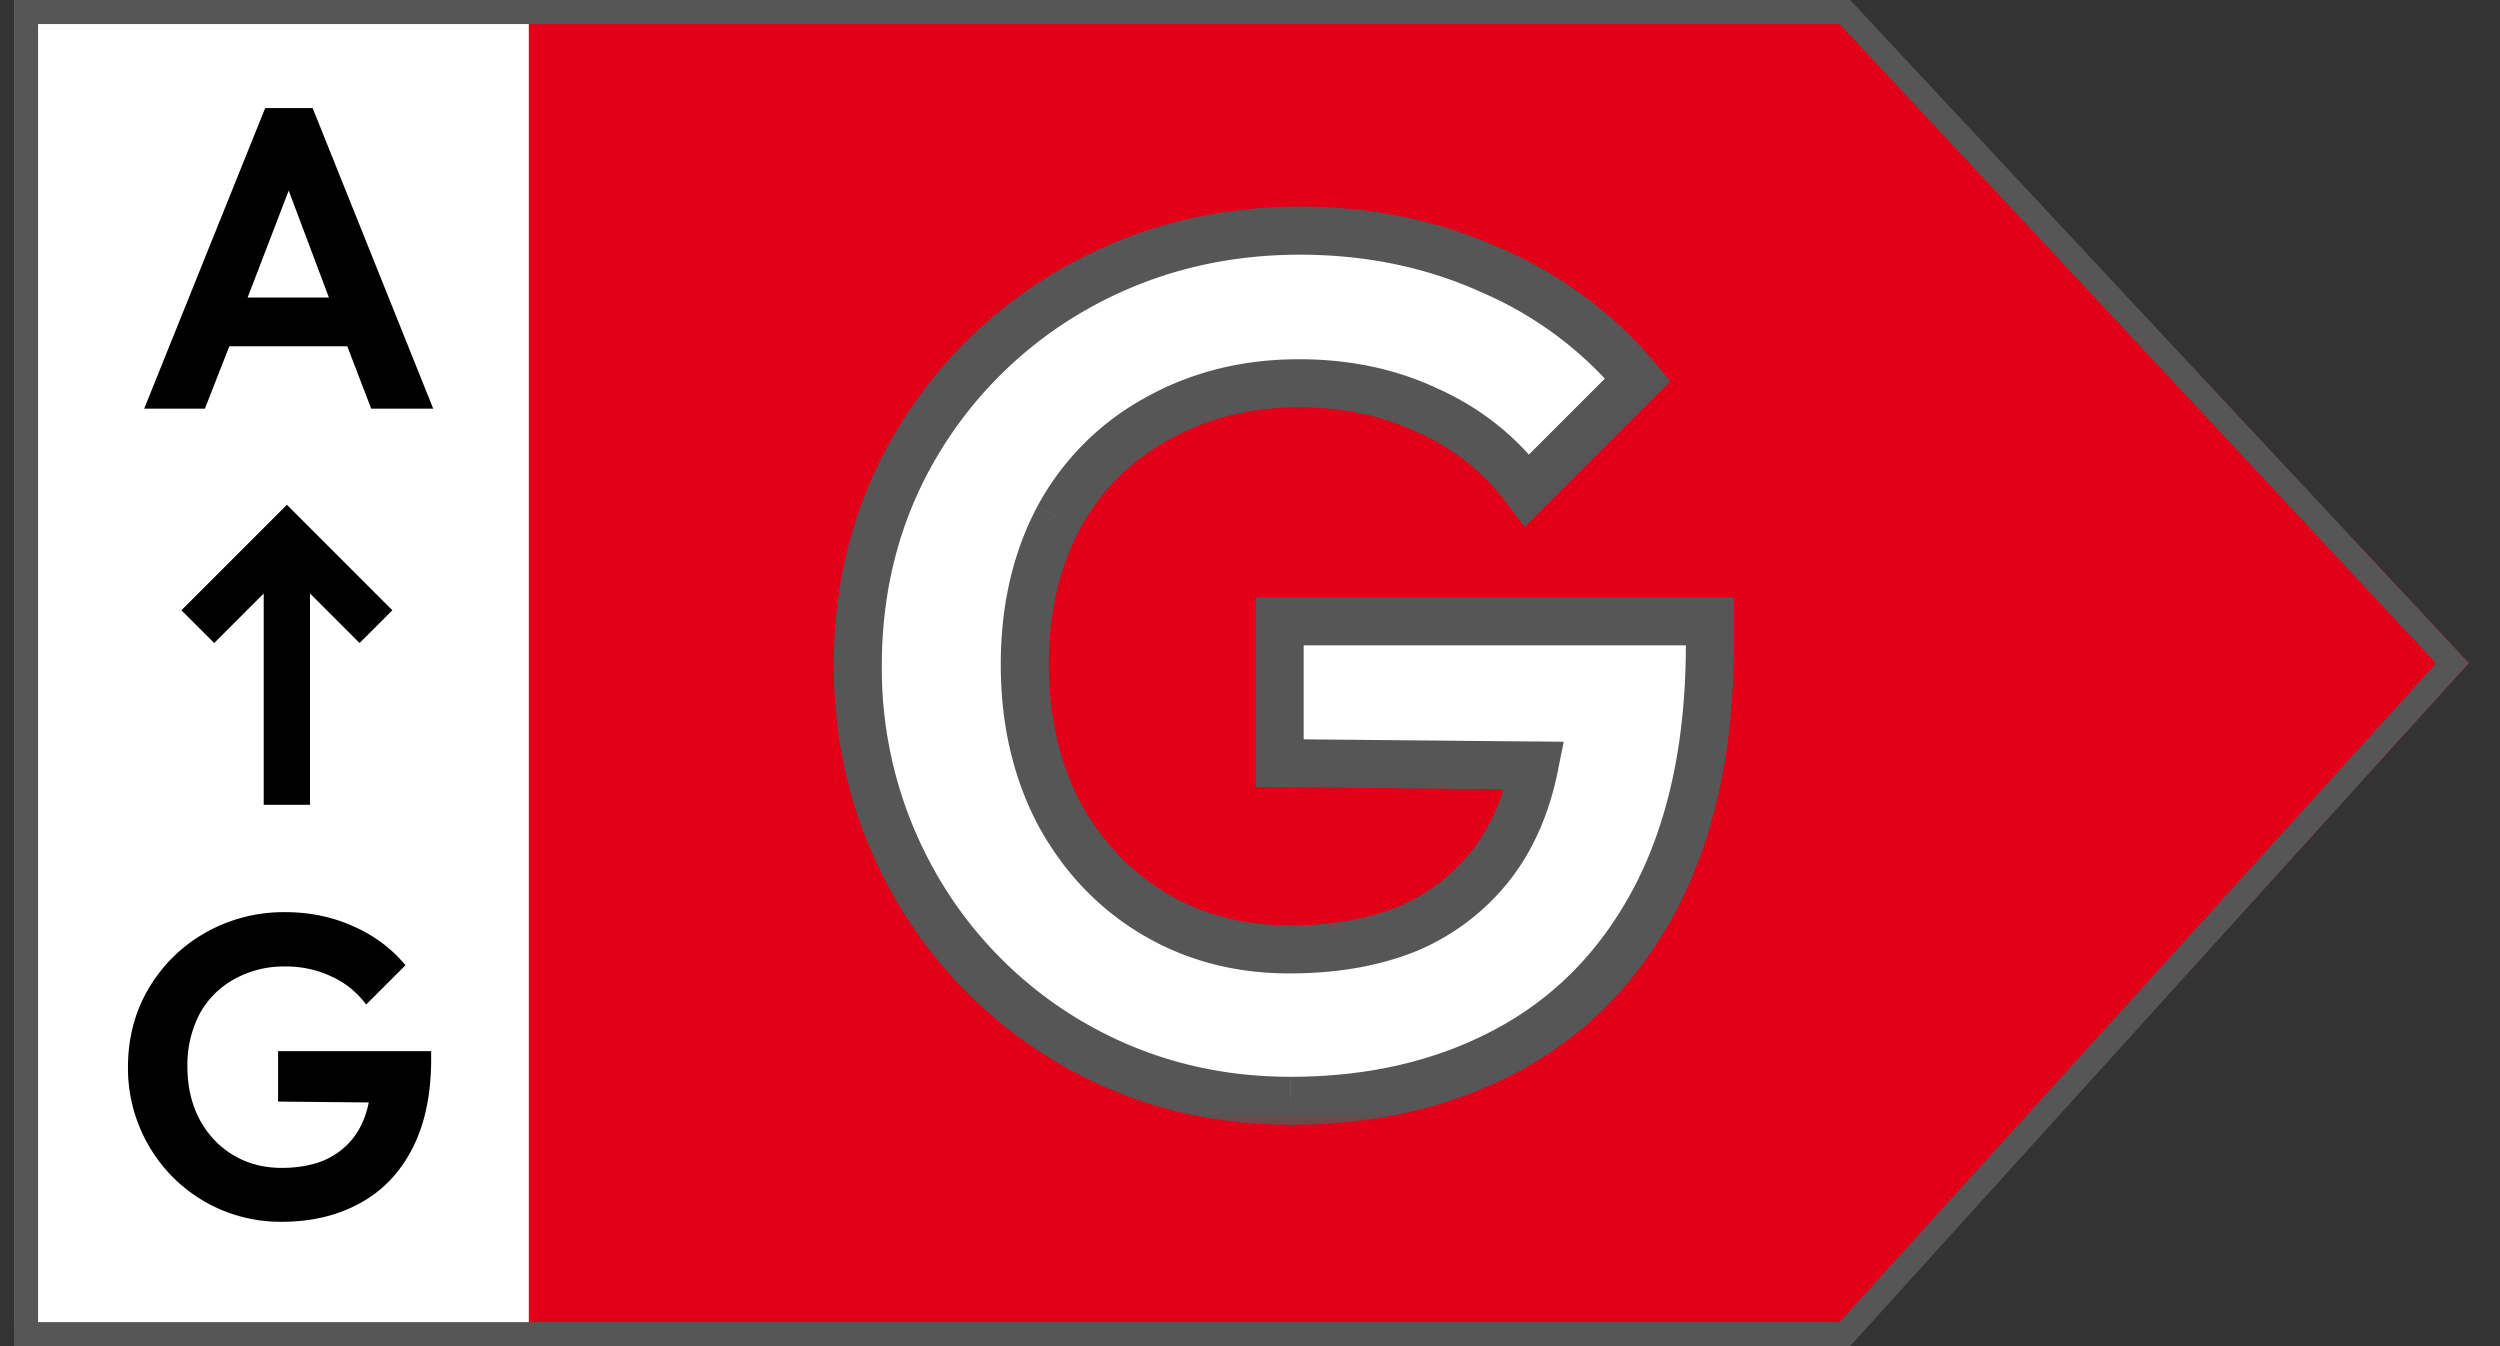 <svg xmlns="http://www.w3.org/2000/svg" width="52" height="28" fill="none"><rect width="100%" height="100%" fill="#333333" stroke="none"/><path fill="#fff" d="M.292 0h12.353v27.588H.292z"/><path fill="#E20019" d="M38.459 0h-27.46v28h27.46l12.892-14.209z"/><path fill="#000" d="M5.516 2.248h.987L9.011 8.5h-1.29l-.498-1.298H4.77L4.262 8.5H2.999zm1.325 3.94-.836-2.224-.854 2.224zM5.864 25.413a3.158 3.158 0 0 1-2.775-1.592 3.2 3.2 0 0 1-.427-1.628q0-.898.427-1.628.436-.738 1.183-1.165a3.3 3.3 0 0 1 1.663-.427q.765 0 1.414.294.649.285 1.085.81l-.818.817a1.84 1.84 0 0 0-.73-.587 2.2 2.2 0 0 0-.96-.204 2.1 2.1 0 0 0-1.059.267 1.8 1.8 0 0 0-.72.729 2.3 2.3 0 0 0-.249 1.085q0 .614.25 1.094.257.48.702.747t1.005.267q.498 0 .871-.151.374-.16.614-.463.24-.302.33-.747l-1.886-.018v-1.05h3.184v.17q0 1.095-.392 1.859-.39.756-1.094 1.138-.703.383-1.618.383"/><path fill="#000" fill-rule="evenodd" d="m6.308 10.84-.341-.34-.34.34-1.854 1.854.682.681 1.03-1.03v4.395h.963v-4.397l1.031 1.032.682-.681z" clip-rule="evenodd"/><path stroke="#565656" stroke-width=".5" d="M.542 27.75V.25h37.832L51.01 13.794 38.371 27.75z"/><mask id="a" width="20" height="20" x="16.763" y="3.647" fill="#000" maskUnits="userSpaceOnUse"><path fill="#fff" d="M16.763 3.647h20v20h-20z"/><path d="M26.842 22.897q-2.475 0-4.55-1.2a8.9 8.9 0 0 1-3.25-3.275q-1.2-2.1-1.2-4.575 0-2.525 1.2-4.575a8.96 8.96 0 0 1 3.324-3.275q2.126-1.2 4.676-1.2 2.15 0 3.974.825a8.16 8.16 0 0 1 3.05 2.275l-2.3 2.3a5.2 5.2 0 0 0-2.05-1.65q-1.2-.575-2.7-.575-1.65 0-2.974.75a5.1 5.1 0 0 0-2.026 2.05q-.7 1.325-.7 3.05t.7 3.075q.726 1.35 1.976 2.1t2.825.75q1.4 0 2.45-.425 1.05-.45 1.724-1.3.675-.85.925-2.1l-5.3-.05v-2.95h8.95v.475q0 3.075-1.1 5.225-1.1 2.125-3.075 3.2-1.974 1.075-4.55 1.075"/></mask><path fill="#fff" d="M26.842 22.897q-2.475 0-4.55-1.2a8.9 8.9 0 0 1-3.25-3.275q-1.2-2.1-1.2-4.575 0-2.525 1.2-4.575a8.96 8.96 0 0 1 3.324-3.275q2.126-1.2 4.676-1.2 2.15 0 3.974.825a8.16 8.16 0 0 1 3.05 2.275l-2.3 2.3a5.2 5.2 0 0 0-2.05-1.65q-1.2-.575-2.7-.575-1.65 0-2.974.75a5.1 5.1 0 0 0-2.026 2.05q-.7 1.325-.7 3.05t.7 3.075q.726 1.35 1.976 2.1t2.825.75q1.4 0 2.45-.425 1.05-.45 1.724-1.3.675-.85.925-2.1l-5.3-.05v-2.95h8.95v.475q0 3.075-1.1 5.225-1.1 2.125-3.075 3.2-1.974 1.075-4.55 1.075"/><path fill="#565656" d="m22.292 21.697-.253.431.002.002zm-3.25-3.275-.435.248.002.002zm0-9.15-.431-.254-.001.001zm3.324-3.275-.245-.435h-.002zm8.65-.375-.205.456.005.002zm3.05 2.275.354.354.322-.323-.29-.35zm-2.3 2.3-.4.3.346.461.408-.407zm-2.05-1.65-.216.451.012.005zm-5.675.175.244.437.003-.002zm-2.024 2.05-.44-.24-.003.007zm0 6.125-.444.23.003.007zm1.974 2.1.258-.429zm5.276.325.187.464.01-.004zm1.724-1.3.392.311zm.925-2.1.49.098.12-.592-.605-.006zm-5.3-.05h-.5v.495l.496.005zm0-2.95v-.5h-.5v.5zm8.95 0h.5v-.5h-.5zm-1.1 5.7.445.23v-.002zm-3.075 3.2.24.44zm-4.55.575c-1.565 0-2.995-.378-4.3-1.133l-.5.866c1.462.845 3.066 1.267 4.8 1.267zm-4.297-1.131a8.4 8.4 0 0 1-3.07-3.094l-.865.5a9.4 9.4 0 0 0 3.43 3.456zm-3.068-3.092a8.56 8.56 0 0 1-1.134-4.327h-1c0 1.735.421 3.346 1.265 4.823zm-1.134-4.327c0-1.6.379-3.037 1.131-4.322l-.863-.506c-.848 1.449-1.268 3.062-1.268 4.828zm1.13-4.32a8.46 8.46 0 0 1 3.143-3.096l-.496-.868a9.46 9.46 0 0 0-3.508 3.455zm3.14-3.095c1.339-.755 2.812-1.135 4.43-1.135v-1c-1.783 0-3.426.42-4.921 1.265zm4.43-1.135q2.049.002 3.769.78l.412-.91q-1.931-.872-4.181-.87zm3.774.783a7.66 7.66 0 0 1 2.866 2.136l.77-.638a8.66 8.66 0 0 0-3.235-2.414zm2.897 1.463-2.3 2.3.707.708 2.3-2.3zm-1.547 2.354q-.9-1.201-2.245-1.806l-.41.912a4.7 4.7 0 0 1 1.855 1.494zm-2.233-1.8c-.876-.42-1.851-.625-2.916-.625v1c.934 0 1.759.179 2.483.526zm-2.916-.625c-1.18 0-2.257.269-3.222.815l.493.87c.802-.454 1.707-.685 2.729-.685zm-3.219.813a5.6 5.6 0 0 0-2.22 2.247l.877.48a4.6 4.6 0 0 1 1.83-1.853zm-2.224 2.254c-.51.965-.758 2.064-.758 3.283h1c0-1.08.22-2.015.643-2.816zm-.758 3.283c0 1.22.248 2.325.757 3.305l.887-.46c-.425-.82-.643-1.764-.643-2.845zm.76 3.312c.524.975 1.244 1.743 2.158 2.292l.515-.858c-.752-.45-1.349-1.083-1.792-1.908zm2.158 2.292c.918.55 1.95.821 3.082.821v-1c-.966 0-1.818-.23-2.567-.679zm3.082.821c.983 0 1.866-.15 2.638-.462l-.375-.926c-.628.254-1.379.388-2.262.388zm2.648-.465a4.85 4.85 0 0 0 1.92-1.449l-.784-.622a3.85 3.85 0 0 1-1.53 1.152zm1.92-1.449c.506-.639.843-1.415 1.023-2.313l-.98-.196c-.155.77-.434 1.393-.827 1.887zm.537-2.91-5.3-.05-.01.999 5.3.05zm-4.805.449v-2.95h-1v2.95zm-.5-2.45h8.95v-1h-8.95zm8.45-.5v.475h1v-.475zm0 .475c0 1.992-.356 3.651-1.045 4.997l.89.456c.779-1.52 1.155-3.345 1.155-5.453zm-1.044 4.995c-.69 1.334-1.646 2.325-2.87 2.99l.479.88c1.41-.768 2.503-1.91 3.28-3.41zm-2.87 2.99c-1.233.672-2.665 1.015-4.31 1.015v1c1.788 0 3.389-.374 4.789-1.136z" mask="url(#a)"/></svg>